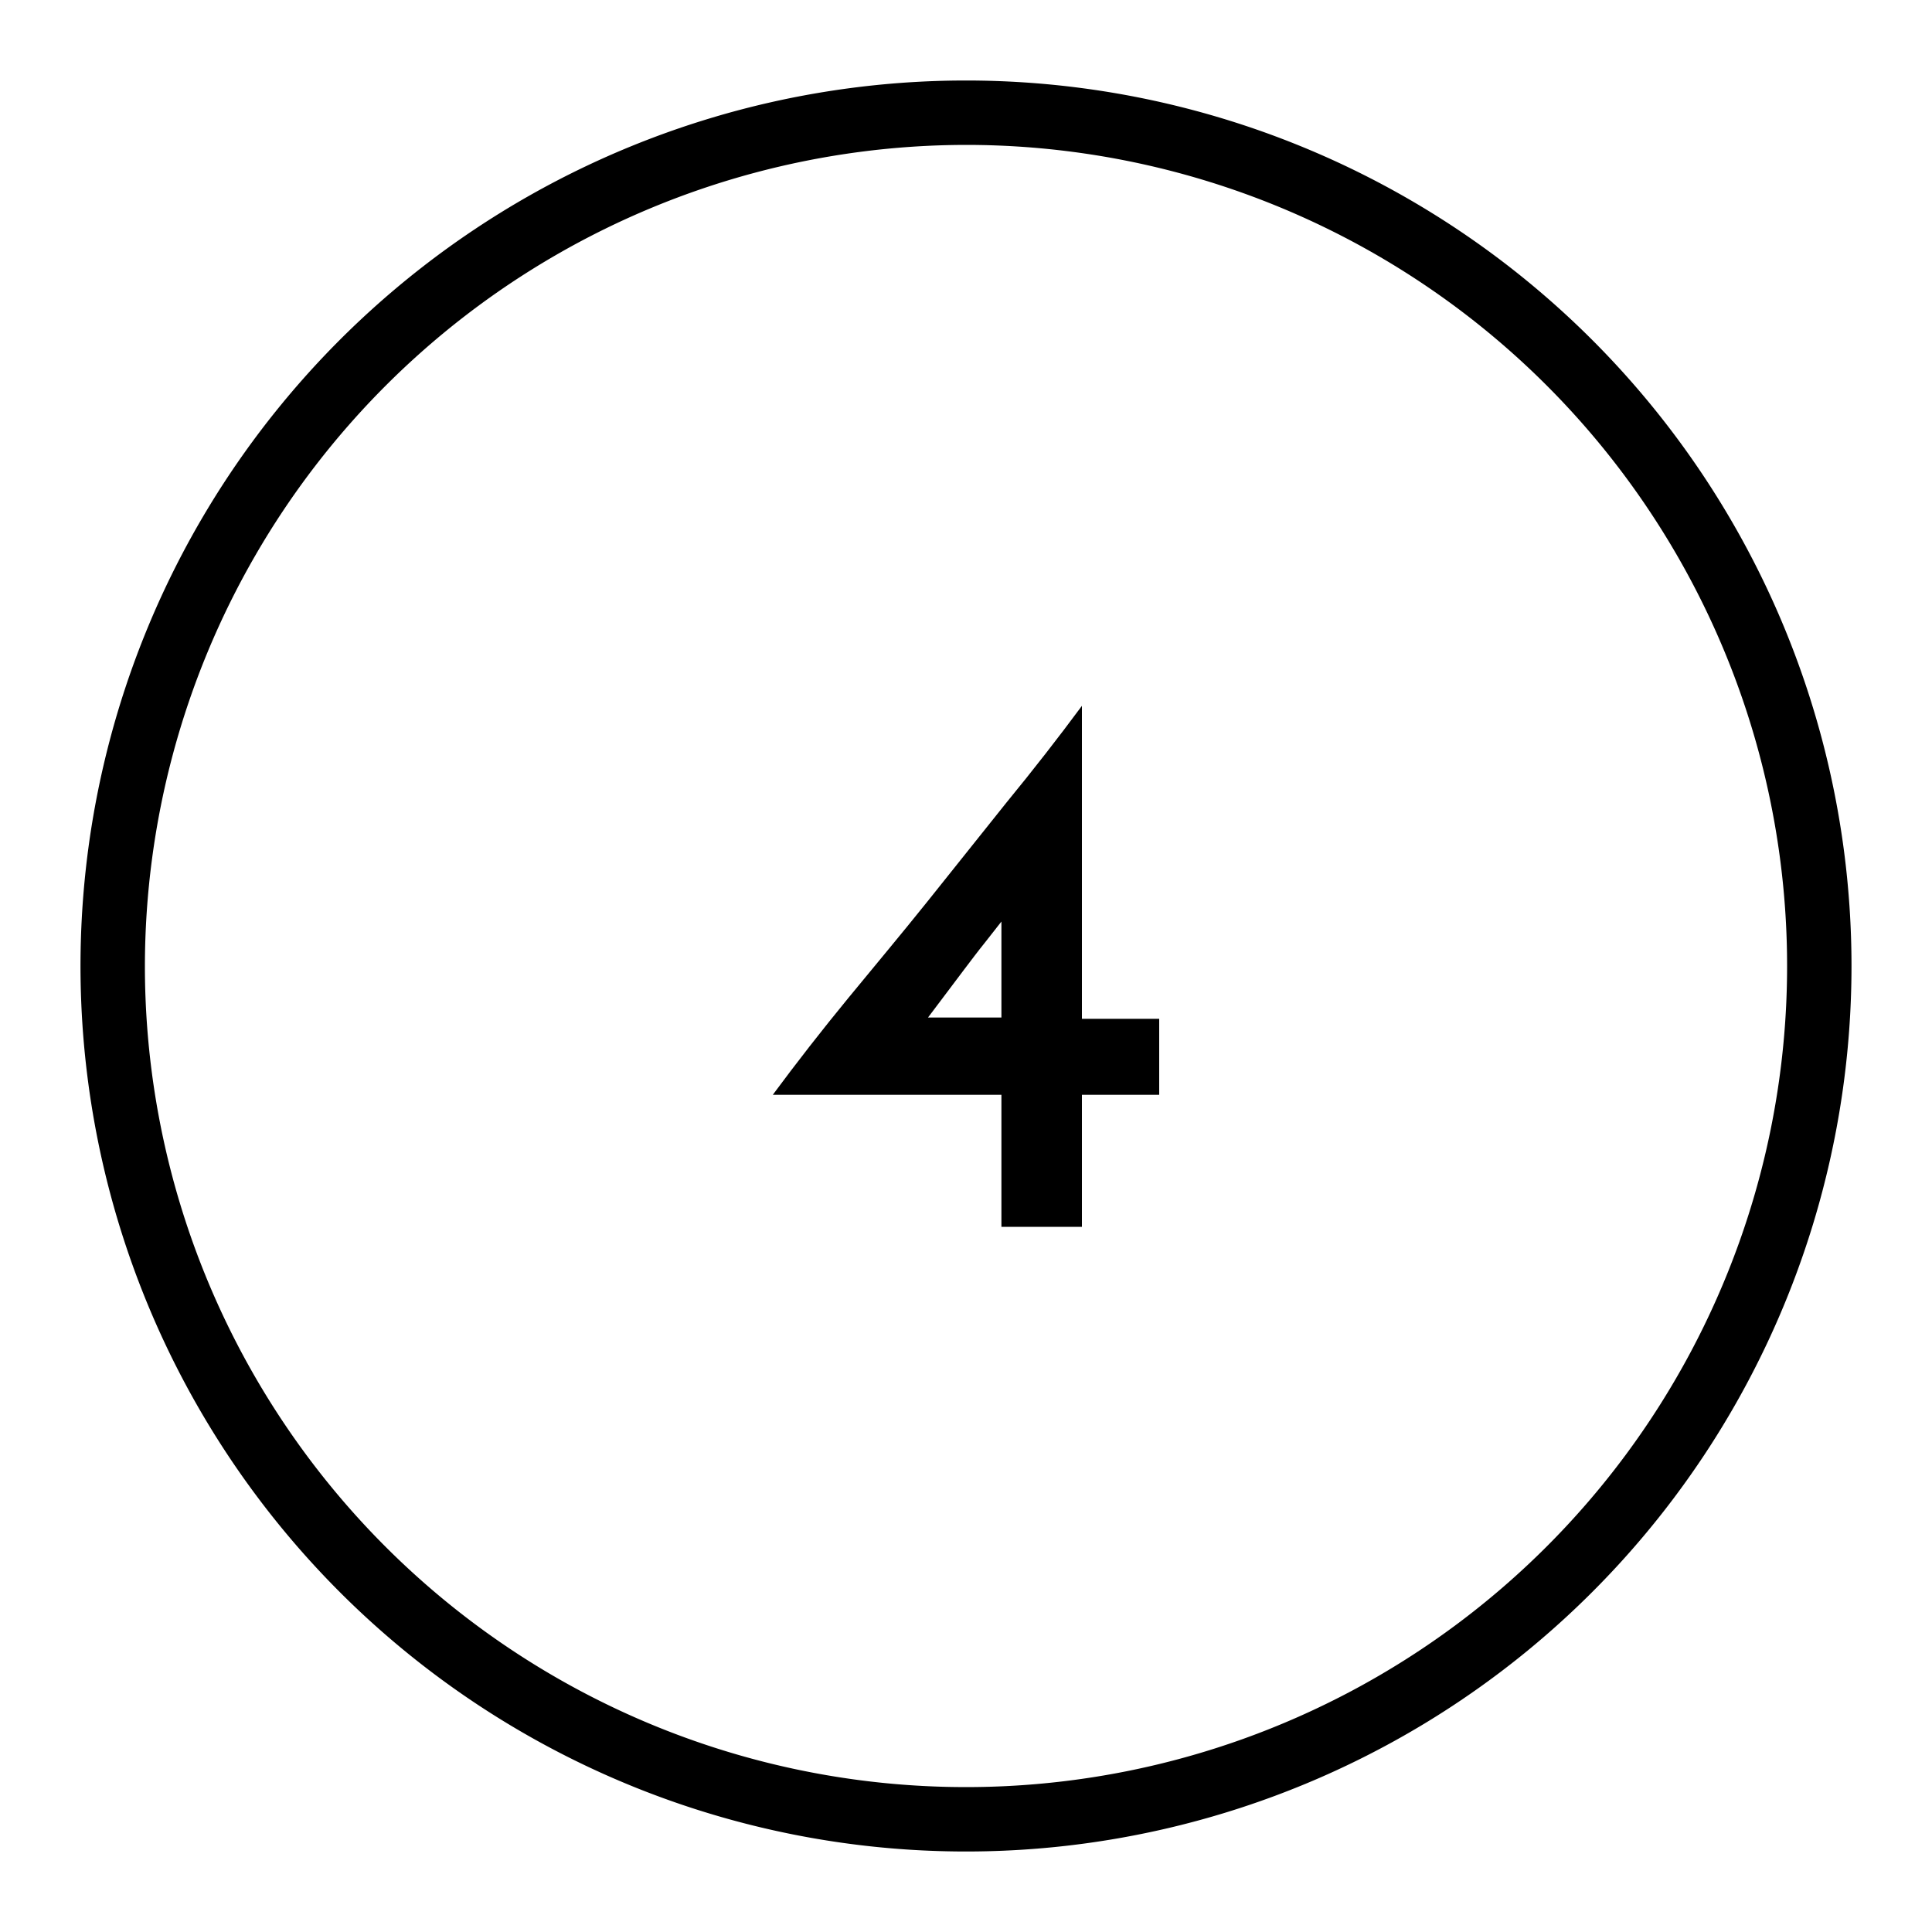 <svg viewBox="0 0 60 60" xmlns="http://www.w3.org/2000/svg" data-name="Layer 1" id="Layer_1"><defs><style>.cls-1{fill:#000000;}</style></defs><path d="M30,4.5A25.5,25.5,0,1,1,4.5,30,25.53,25.53,0,0,1,30,4.5m0-2A27.5,27.5,0,1,0,57.5,30,27.5,27.5,0,0,0,30,2.5Z" class="cls-1"></path><path d="M24,34c.74-1,1.52-2,2.34-3S28,29,28.8,28l2.46-3.08c.82-1,1.6-2,2.34-3v9.72H36V34H33.6V38.1H31.1V34Zm7.1-5.38-.51.65c-.21.26-.42.54-.64.83l-.64.85-.49.65H31.1Z" class="cls-1"></path></svg>